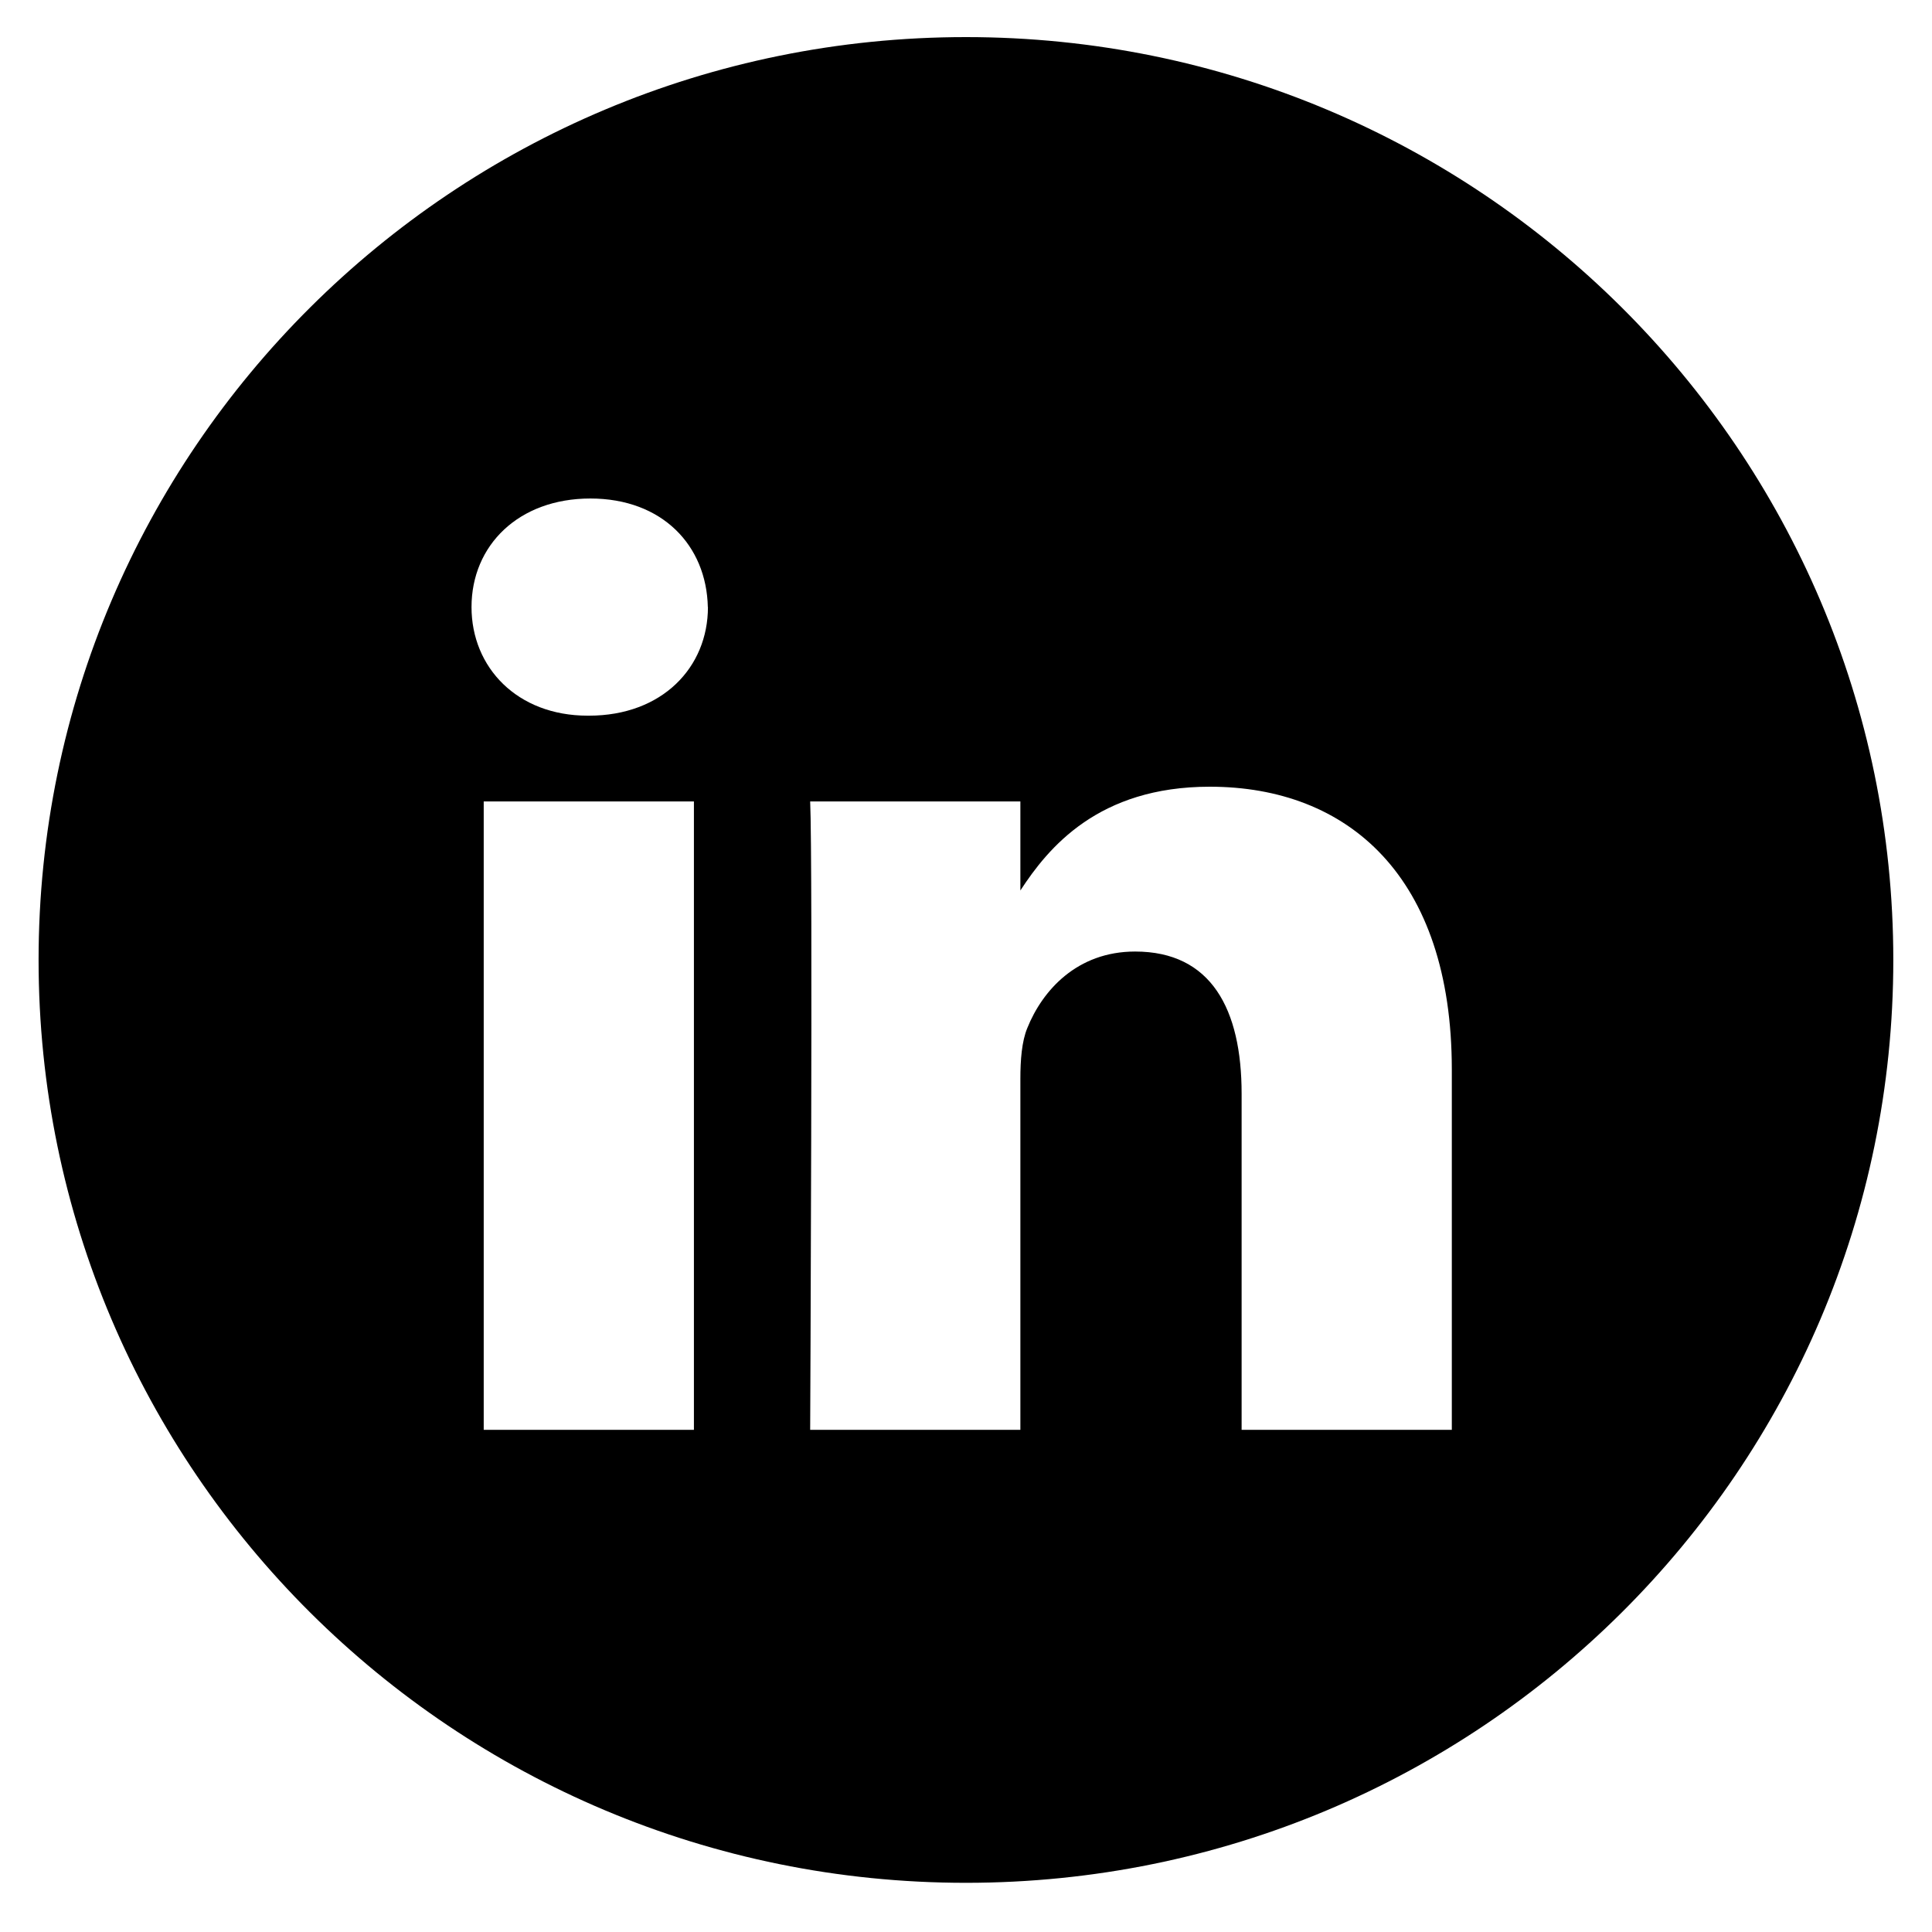 <svg width="35" height="35" viewBox="0 0 35 35" fill="none" xmlns="http://www.w3.org/2000/svg">
<path fill-rule="evenodd" clip-rule="evenodd" d="M17.499 0.672C8.221 0.672 0.699 8.158 0.699 17.391C0.699 26.625 8.221 34.109 17.499 34.109C26.777 34.109 34.299 26.625 34.299 17.391C34.299 8.158 26.777 0.672 17.499 0.672ZM8.763 14.519H12.571V25.903H8.763V14.519ZM12.823 10.998C12.799 9.881 11.997 9.031 10.695 9.031C9.393 9.031 8.542 9.881 8.542 10.998C8.542 12.09 9.368 12.965 10.646 12.965H10.67C11.997 12.965 12.825 12.09 12.825 10.998H12.823ZM21.916 14.252C24.422 14.252 26.301 15.879 26.301 19.376V25.903H22.493V19.813C22.493 18.282 21.943 17.238 20.564 17.238C19.512 17.238 18.885 17.942 18.611 18.623C18.51 18.866 18.485 19.205 18.485 19.545V25.903H14.677C14.677 25.903 14.727 15.588 14.677 14.519H18.485V16.132C18.99 15.357 19.895 14.252 21.916 14.252Z" fill="black"/>
</svg>
